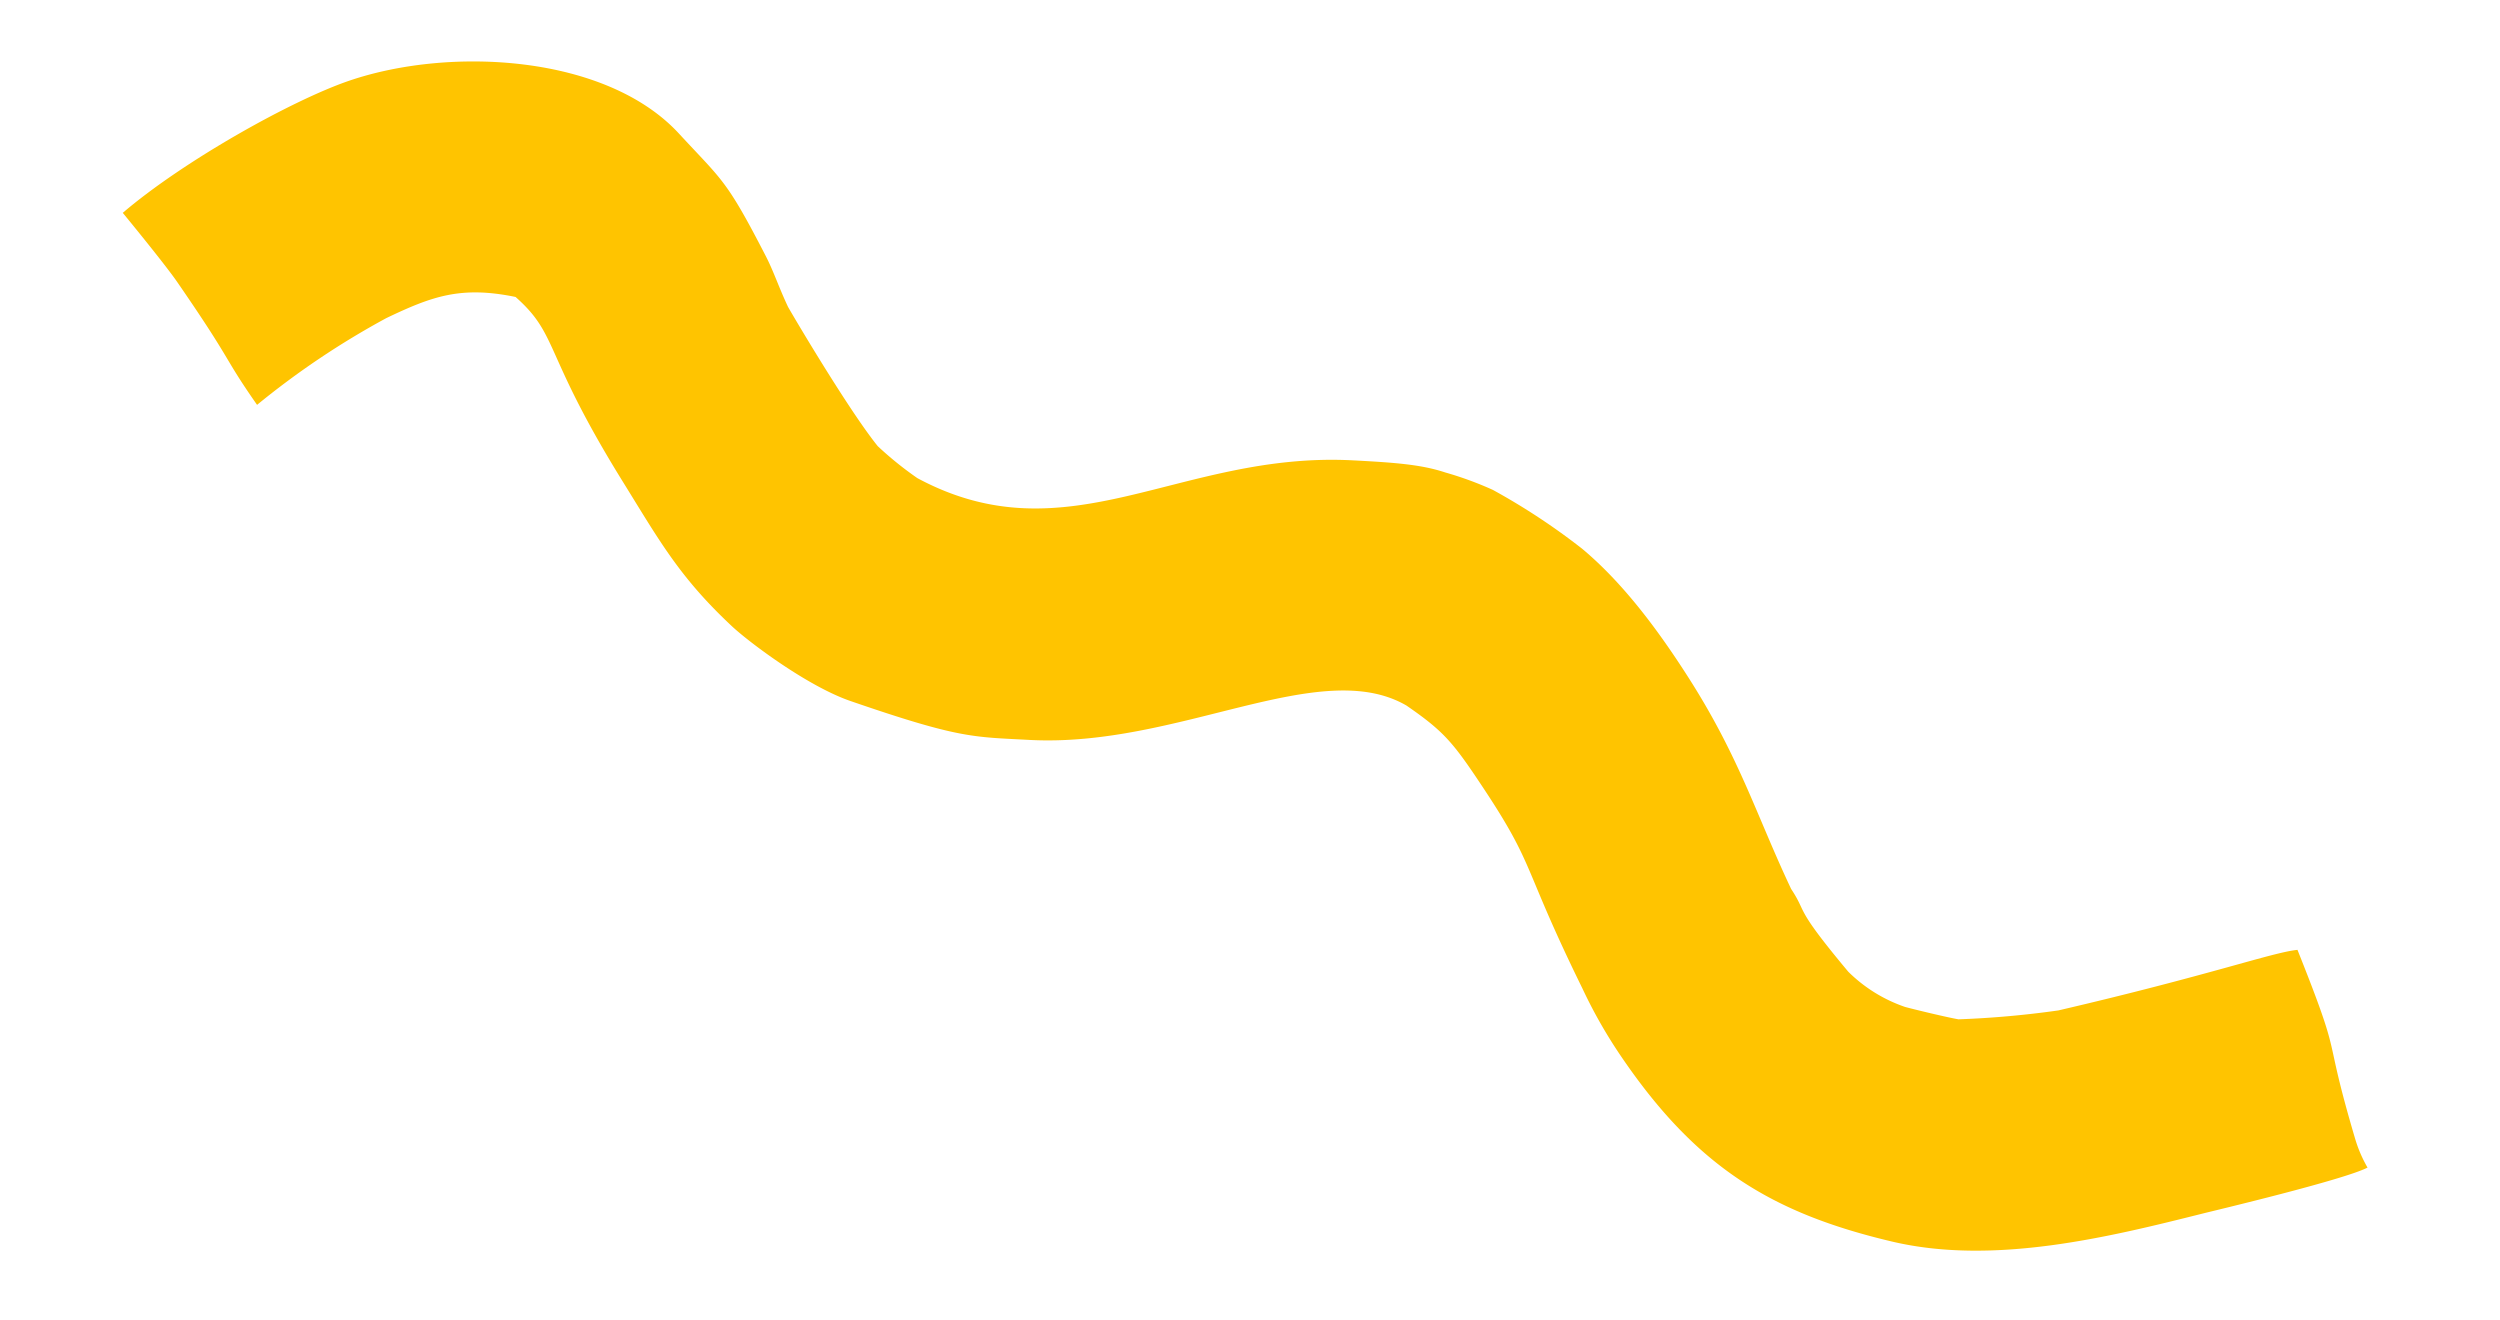<svg xmlns="http://www.w3.org/2000/svg" width="268.609" height="141.873" viewBox="0 0 268.609 141.873">
  <g id="ELEMENT_-_Forme_6_-_L" data-name="ELEMENT - Forme 6 - L" transform="matrix(0.174, -0.985, 0.985, 0.174, 0, 97.543)">
    <path id="ELEMENT_-_Forme_6_-_L-2" data-name="ELEMENT - Forme 6 - L" d="M12.017,156.029c11.677-5.816,7.258-2.419,18.966-9.659-.747-2.64-4.308-8.782-10.873-24.158A102.258,102.258,0,0,1,17.3,111.807c0-1.28.2-4.586.31-5.863a16.028,16.028,0,0,1,2.672-6.688c5.97-7.091,5.3-5.322,7.682-7.585,7.185-5.088,12.936-7.895,20.516-14.879,4.269-3.931,8.67-8.537,11.571-13.594a70.943,70.943,0,0,0,4.55-10.53,37.012,37.012,0,0,0,.957-5.369c.385-2.651.122-5.4-.45-10.025C62.822,18.78,49.342,9.023,55.094-8.432a37.1,37.1,0,0,1,2.64-4.786C60.791-16.732,69-23.818,70.785-25.309c2-1.41,3.434-2.143,4.987-3.324,7.382-5.621,7.12-5.944,11.326-11.474,6.943-9.133,4.979-25.745-.58-35.843C83.425-81.572,74.973-91.956,68.306-97.44c-.036.047-4.594,5.369-6.259,7.013-7.656,7.559-6.87,6.118-11.542,10.78A88.144,88.144,0,0,1,62.1-67.593c3.174,4.44,4.815,7.284,4.649,13.274-3.28,5.351-5.33,3.873-17.582,14.84-5.546,4.963-9,7.734-13.217,14.216-1.353,2.084-4.922,9.094-5.684,13.919C28.324.915,28.761,2.28,29.492,8.289,31.425,24.2,43.882,37.442,40.176,47.556c-2.065,4.505-3.025,5.619-7.33,9.713-7.364,7-7.359,5.452-19.294,14.174a52.836,52.836,0,0,0-6.607,5.5C-3.214,86.879-6.7,95.685-7.451,108.964c-.632,11.2,4.534,22.855,8.821,32.42.468,1.048,6.155,14.2,7.892,16.464a14.226,14.226,0,0,1,2.755-1.818" transform="translate(7.504 97.44)" fill="#ffc400"/>
  </g>
</svg>
